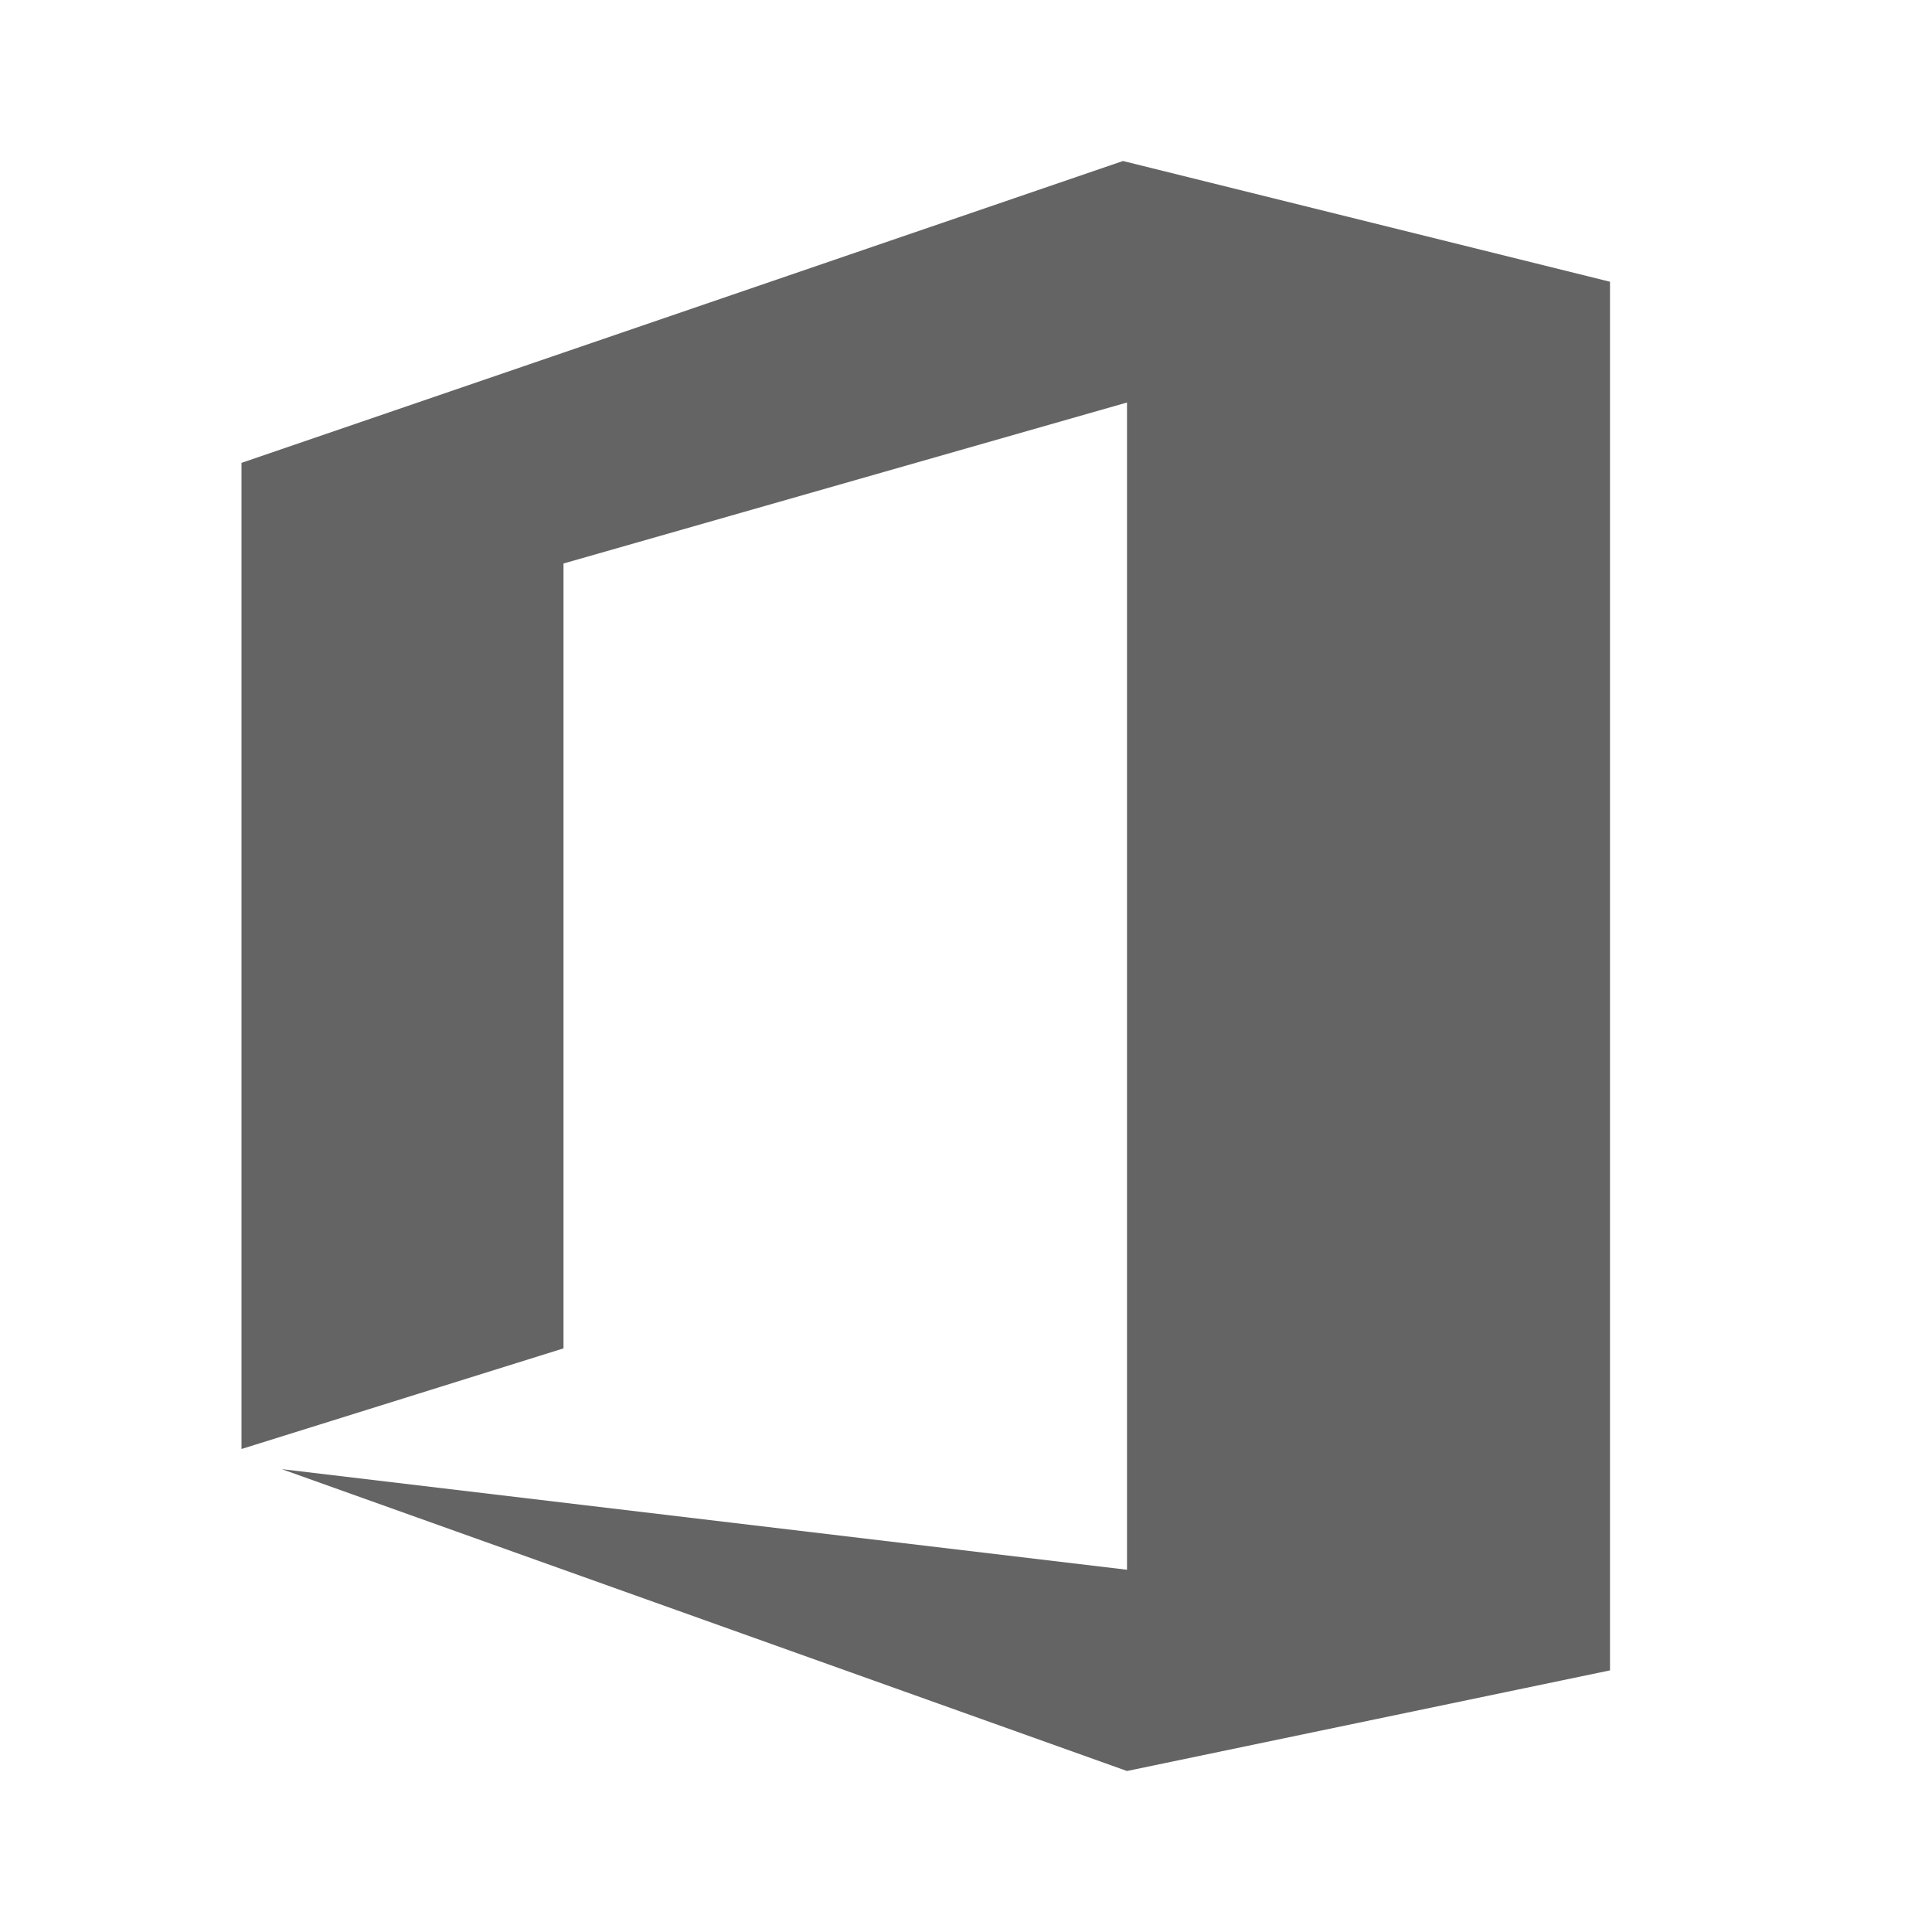 <?xml version="1.0"?>
<svg xmlns="http://www.w3.org/2000/svg" xmlns:xlink="http://www.w3.org/1999/xlink" aria-hidden="true" width="1em" height="1em" viewBox="0 0 24 24" data-icon="mdi:office" data-width="1em" data-height="1em" data-inline="false" class="iconify"><path d="M3 18l4-1.25V7l7-2v14.5L3.5 18.25 14 22l6-1.25V3.5L13.95 2 3 5.75V18z" fill="#646464"/></svg>
